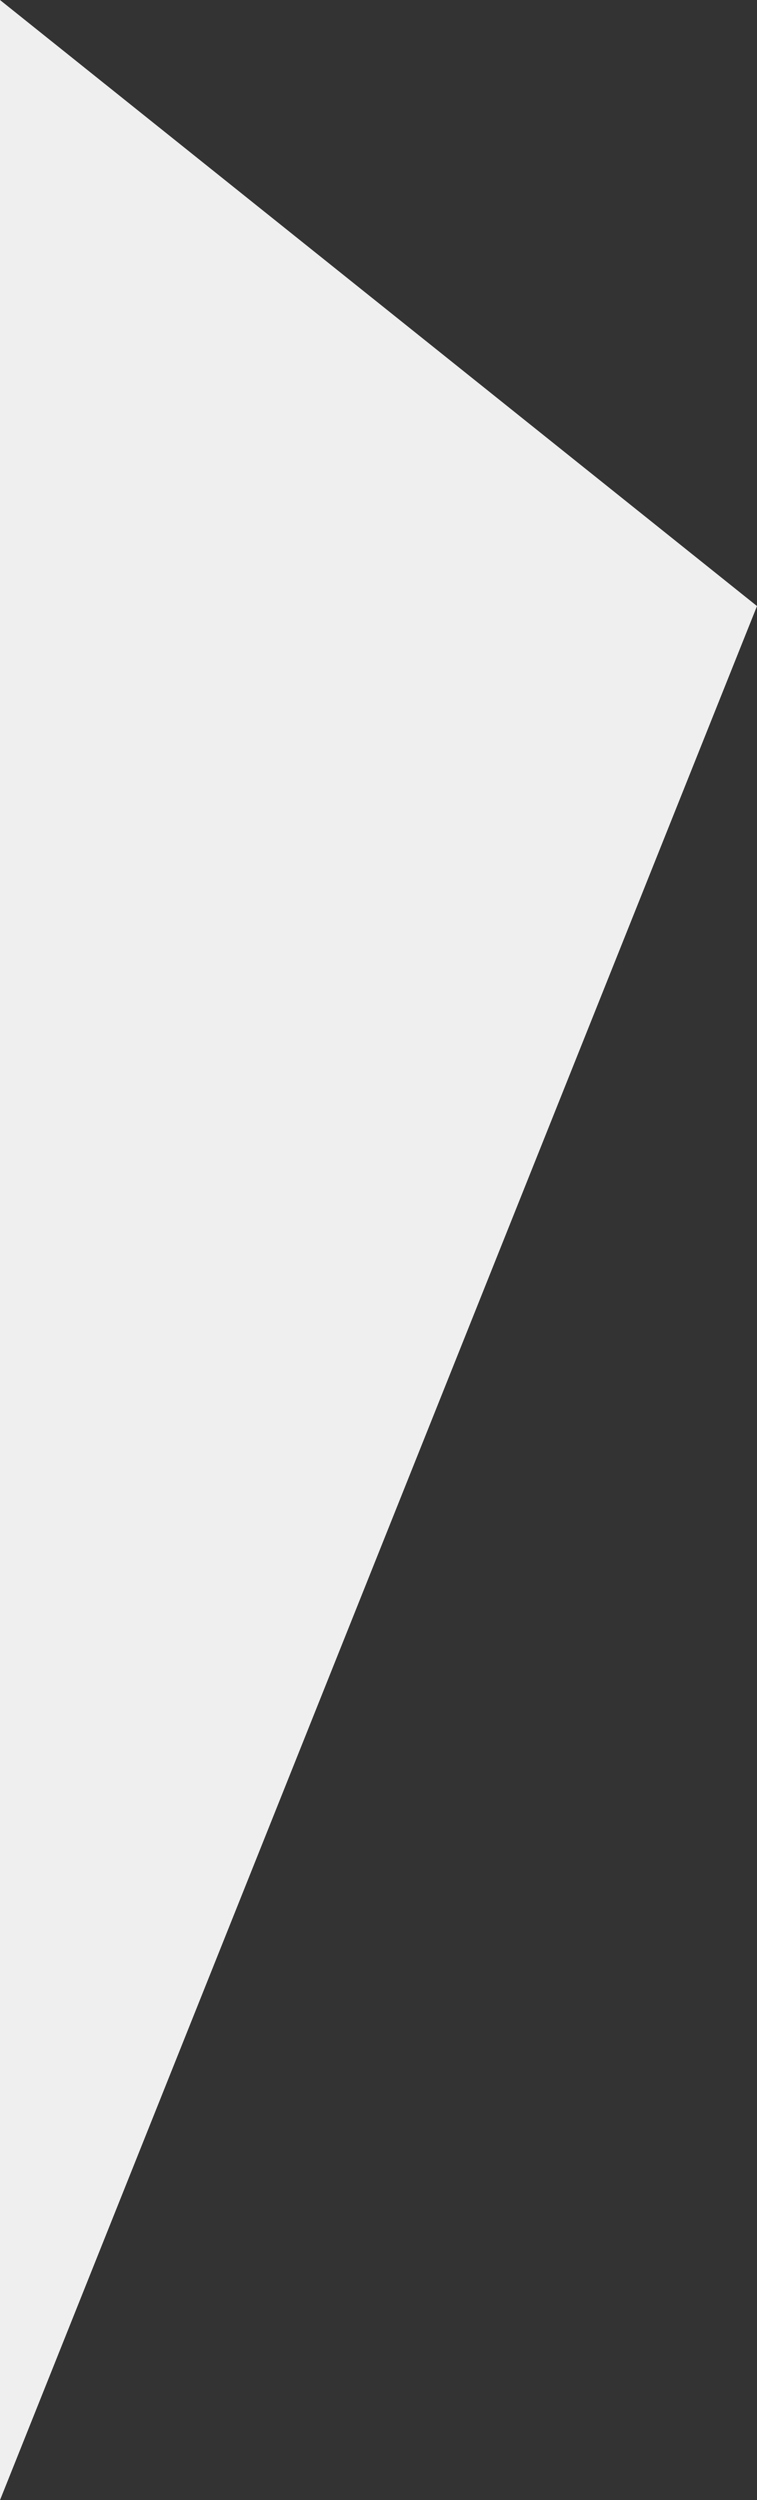 <svg xmlns="http://www.w3.org/2000/svg" width="13.23" height="43.64" viewBox="0 0 13.23 43.64">
  <rect x="0" y="0" width="13.23" height="43.64" fill="#333333" stroke="none"/>
  <path id="Pfad_38" data-name="Pfad 38" d="M255.378,181.946l13.23,10.579-13.23,33.061V183.623" transform="translate(-255.378 -181.946)" fill="#efefef"/>
</svg>
